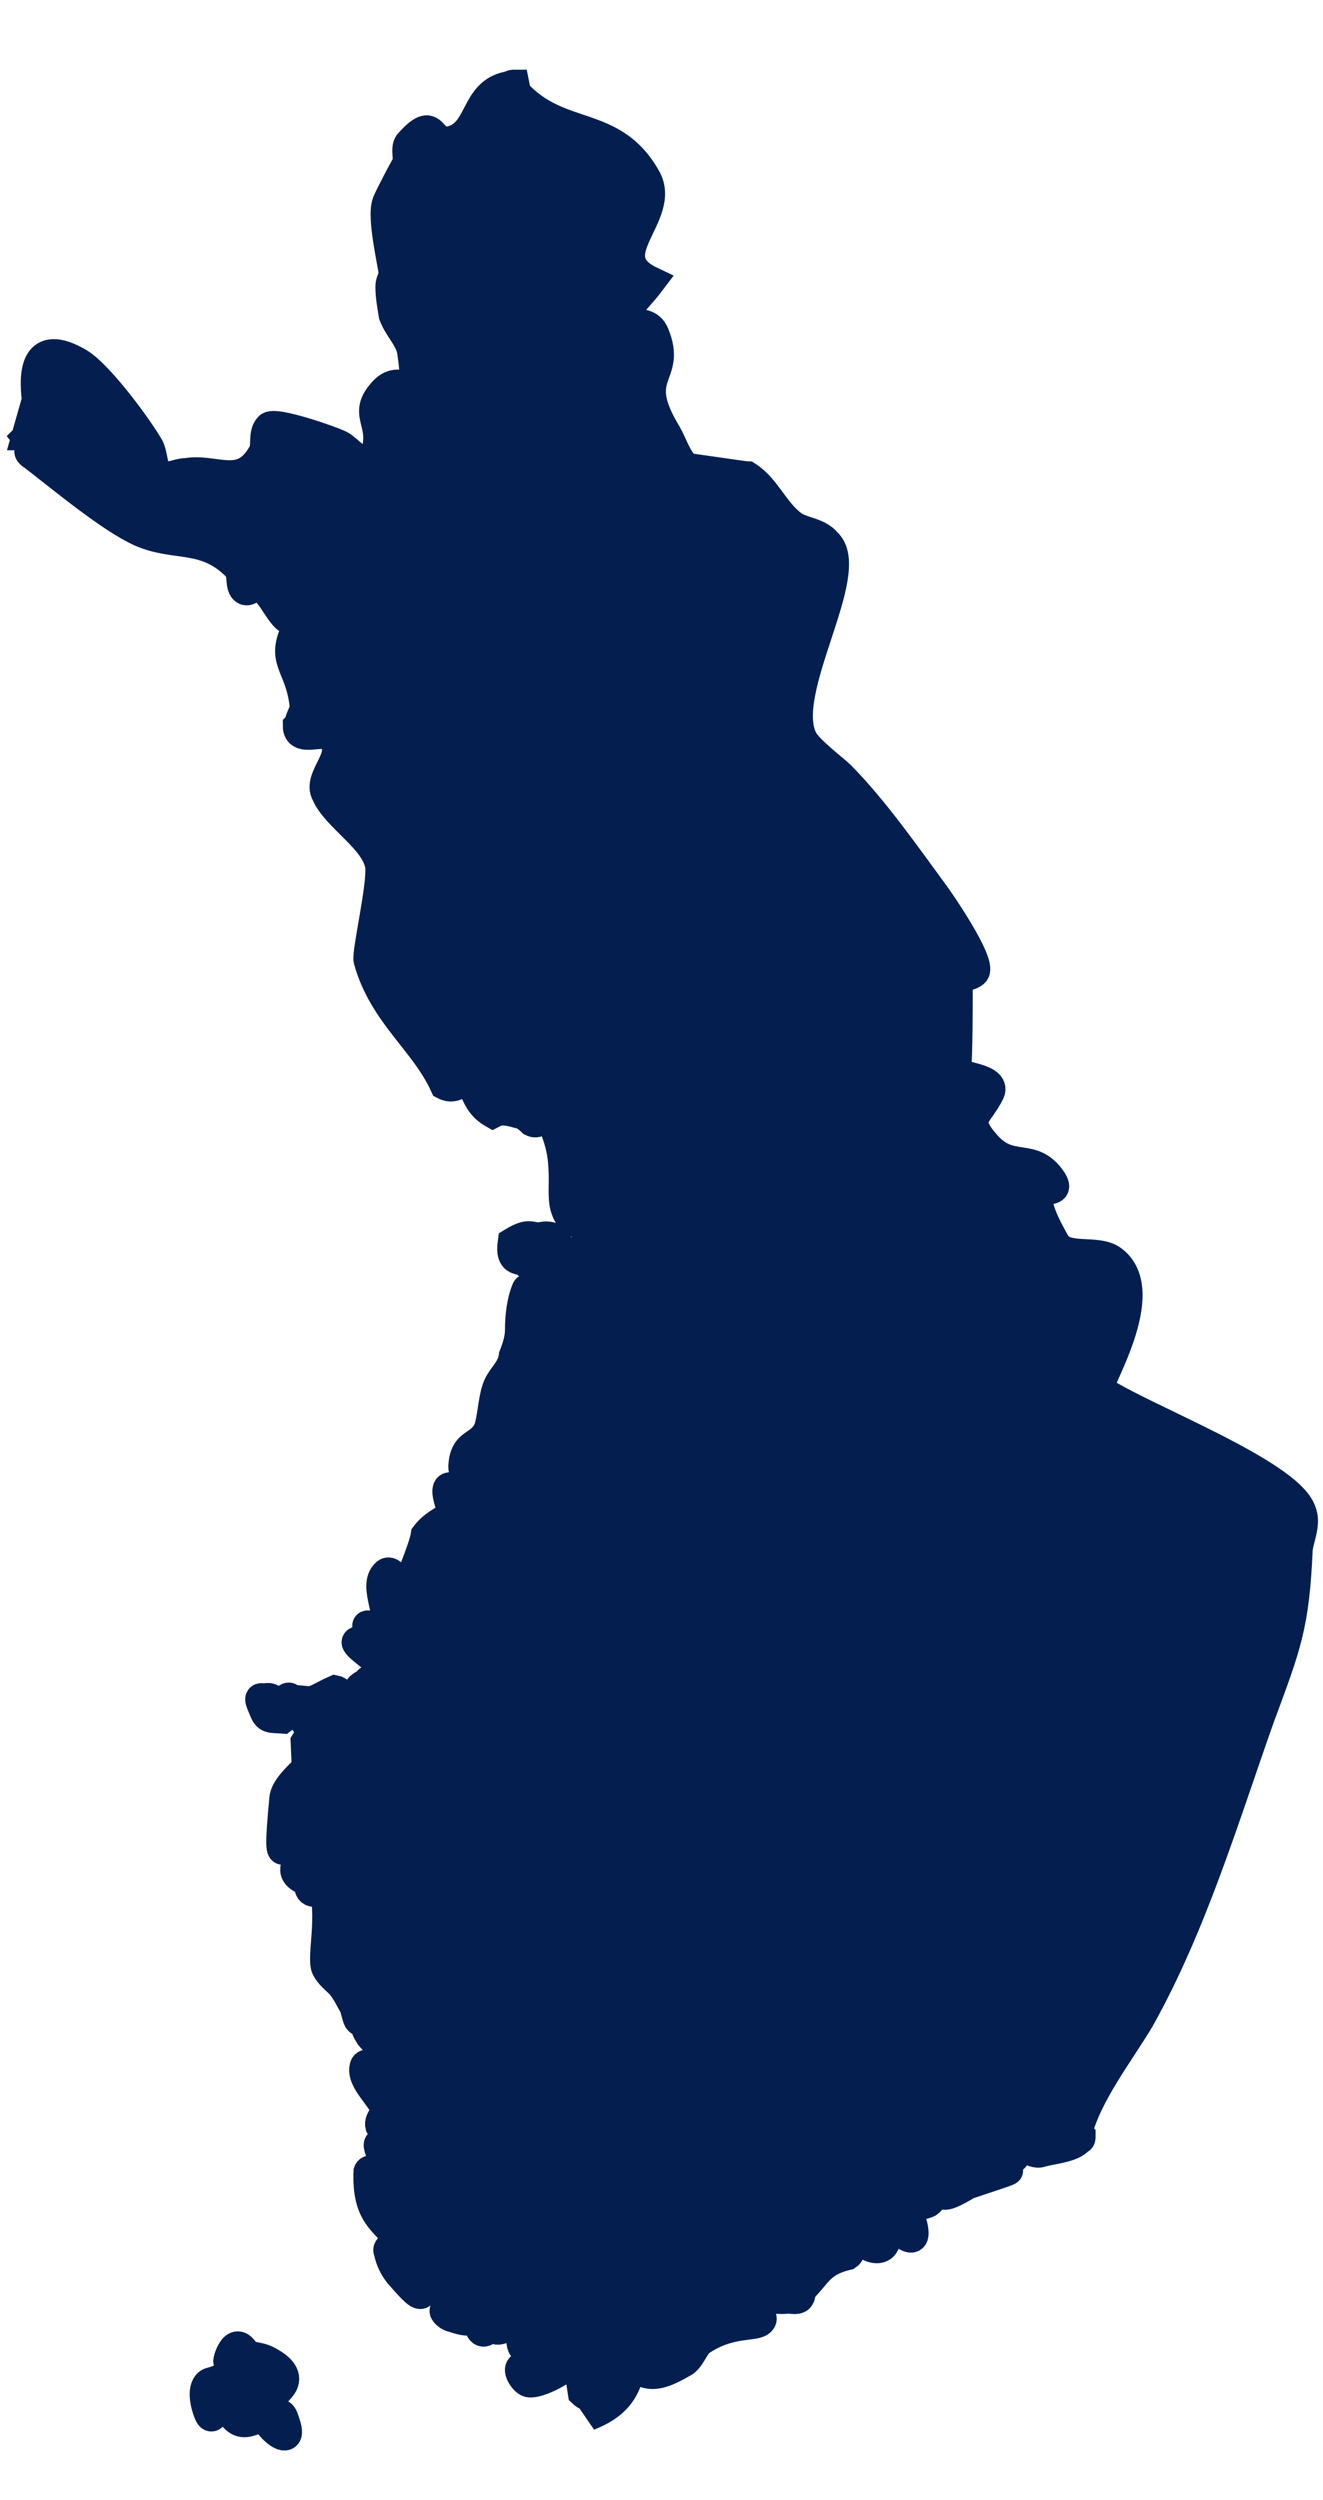 <?xml version="1.0" encoding="UTF-8"?> <svg xmlns="http://www.w3.org/2000/svg" width="18" height="34" viewBox="0 0 18 34" fill="none"><path d="M6.911 1.125V1.171C6.452 1.263 6.545 1.794 6.155 1.909C5.811 2.002 5.949 1.517 5.559 1.955C5.514 2.025 5.559 2.14 5.537 2.232C5.514 2.255 5.262 2.74 5.262 2.763C5.193 2.947 5.33 3.547 5.353 3.708C5.353 3.778 5.308 3.824 5.308 3.893C5.308 4.031 5.33 4.146 5.353 4.285C5.422 4.47 5.582 4.608 5.605 4.792C5.72 5.6 5.514 5.046 5.239 5.3C4.918 5.623 5.216 5.715 5.124 6.107C5.101 6.199 5.01 6.245 4.987 6.338C4.987 6.361 4.689 6.084 4.643 6.061C4.575 6.015 3.727 5.715 3.658 5.807C3.567 5.9 3.636 6.084 3.567 6.176C3.292 6.661 2.926 6.361 2.536 6.43C2.422 6.43 2.307 6.499 2.216 6.476L2.124 6.407C2.078 6.315 2.078 6.176 2.032 6.084C1.872 5.807 1.345 5.092 1.07 4.931C0.475 4.585 0.452 5.069 0.498 5.438L0.36 5.923H0.383L0.36 5.946L0.452 6.061C0.429 6.107 0.337 6.13 0.452 6.199C0.842 6.499 1.505 7.053 1.918 7.237C2.399 7.445 2.788 7.268 3.223 7.706C3.315 7.775 3.246 7.983 3.338 8.029C3.407 8.052 3.452 7.937 3.498 7.96C3.681 8.029 3.75 8.26 3.888 8.398C3.933 8.444 4.071 8.444 4.048 8.514C3.796 8.998 4.071 9.021 4.139 9.575C4.162 9.667 4.071 9.759 4.071 9.851L4.048 9.874C4.048 10.105 4.391 9.92 4.483 10.013C4.781 10.243 4.3 10.566 4.437 10.797C4.575 11.12 5.124 11.419 5.17 11.789C5.193 12.066 4.987 12.942 5.01 13.057C5.216 13.796 5.773 14.156 6.048 14.757C6.21 14.84 6.258 14.662 6.422 14.749C6.491 14.923 6.544 15.049 6.705 15.141C6.799 15.092 6.88 15.095 7.041 15.141C7.109 15.141 7.193 15.21 7.239 15.256C7.377 15.325 7.376 15.049 7.514 15.279C7.766 15.81 7.606 16.217 7.697 16.448C7.766 16.656 7.863 16.527 8.117 16.925C8.053 17.075 7.927 16.962 7.789 17.032C7.795 17.065 7.812 17.089 7.873 17.109C8.035 17.163 8.05 17.24 8.018 17.37C7.986 17.497 7.796 17.289 7.598 17.148C7.51 17.202 7.426 17.261 7.369 17.347C7.323 17.394 7.392 17.509 7.346 17.555C7.3 17.601 7.186 17.486 7.163 17.532C7.094 17.694 7.071 17.901 7.071 18.085C7.071 18.201 7.033 18.324 6.987 18.439C6.964 18.647 6.796 18.731 6.75 18.916C6.705 19.054 6.689 19.323 6.644 19.439C6.529 19.692 6.323 19.592 6.3 19.938C6.299 20.095 6.415 20.108 6.415 20.2C6.412 20.214 6.41 20.225 6.407 20.238C6.29 20.226 6.174 20.216 6.117 20.223C6.045 20.231 6.1 20.401 6.163 20.592C6.038 20.675 5.894 20.737 5.789 20.876C5.766 21.038 5.544 21.576 5.521 21.599C5.43 21.599 5.346 21.322 5.254 21.392C5.048 21.576 5.384 22.014 5.178 22.153C5.109 22.199 4.972 22.037 4.995 22.13C4.995 22.245 5.117 22.23 5.163 22.345C5.079 22.304 4.976 22.295 4.911 22.306C4.882 22.311 4.855 22.316 4.849 22.329C4.832 22.374 5.053 22.517 5.247 22.691C5.278 22.914 5.135 22.691 4.972 22.898C4.784 22.969 4.842 23.198 4.75 23.198C4.613 23.175 4.674 23.006 4.559 22.983C4.344 23.078 4.297 23.142 4.162 23.129C4.001 23.741 4.521 23.29 4.475 23.66C4.472 23.677 4.461 23.696 4.452 23.713C4.264 23.678 4.216 23.59 4.216 23.59L4.155 23.69L4.17 24.044C4.023 24.186 3.876 24.33 3.865 24.459C3.739 25.776 3.922 24.764 4.086 25.113C4.098 25.31 3.91 25.428 4.094 25.543C4.117 25.566 4.162 25.451 4.185 25.474C4.231 25.543 4.162 25.705 4.254 25.728C4.3 25.751 4.208 25.52 4.277 25.52C4.346 25.497 4.368 25.589 4.391 25.659C4.529 26.028 4.368 26.627 4.437 26.766C4.483 26.858 4.567 26.919 4.636 26.989C4.727 27.104 4.743 27.158 4.811 27.273C4.834 27.319 4.849 27.419 4.872 27.465C4.918 27.535 5.033 27.481 5.079 27.527C5.101 27.55 4.987 27.527 4.987 27.55C4.964 27.596 5.01 27.642 5.033 27.688C5.147 27.827 5.353 27.95 5.33 28.111C5.308 28.25 4.979 27.973 4.956 28.111C4.911 28.296 5.193 28.519 5.239 28.68C5.262 28.749 5.147 28.818 5.17 28.911C5.193 28.957 5.33 28.957 5.33 29.026C5.308 29.326 5.078 29.003 5.17 29.257C5.193 29.349 5.308 29.418 5.285 29.487C5.262 29.58 5.033 29.464 5.01 29.534C4.987 30.134 5.239 30.202 5.422 30.456C5.468 30.502 5.239 30.548 5.285 30.618C5.308 30.733 5.353 30.825 5.422 30.917C5.991 31.576 5.536 30.894 6.018 30.802C6.109 30.802 5.926 31.056 6.018 31.125C6.155 31.194 6.323 31.163 6.483 31.163C6.621 31.186 6.682 31.333 6.796 31.333C6.911 31.333 6.957 31.194 7.048 31.194C7.094 31.171 7.048 31.263 7.071 31.287C7.136 31.308 7.183 31.293 7.247 31.271C7.223 31.322 7.202 31.379 7.186 31.425C7.121 31.61 7.098 31.631 7.163 31.663C7.228 31.696 7.152 31.664 7.293 31.556C7.323 31.532 7.349 31.492 7.377 31.456C7.374 31.697 7.186 31.753 7.254 31.771C7.287 31.771 7.531 31.594 7.712 31.463C7.658 31.572 7.609 31.627 7.468 31.671C7.328 31.714 7.281 31.858 7.216 31.771C7.151 31.684 7.058 31.793 7.102 31.901C7.123 31.956 7.194 31.968 7.247 31.971C7.182 31.993 7.161 32.072 7.216 32.109C7.281 32.153 7.206 32.175 7.109 32.186C7.012 32.197 7.118 32.38 7.193 32.401C7.269 32.423 7.502 32.327 7.621 32.24C7.74 32.153 7.789 32.017 7.735 31.886C7.681 31.756 7.684 31.773 7.781 31.556C7.811 31.475 7.803 31.427 7.789 31.41C7.82 31.387 7.885 31.34 7.896 31.333C7.919 31.309 7.964 31.194 7.987 31.171C7.873 31.517 7.575 31.909 8.125 32.117C8.216 32.163 8.4 31.955 8.445 32.048C8.491 32.186 8.125 32.394 8.262 32.44C8.4 32.509 8.377 32.117 8.514 32.094C8.629 32.071 8.537 32.324 8.491 32.417C8.422 32.532 8.285 32.578 8.171 32.67C8.137 32.721 8.039 32.823 8.01 32.855C8.721 32.578 8.445 32.117 8.812 31.886C8.926 31.817 8.629 32.186 8.743 32.255C8.904 32.347 9.117 32.232 9.278 32.14C9.392 32.094 9.438 31.909 9.529 31.84C9.937 31.561 10.285 31.656 10.354 31.563C10.423 31.494 10.194 31.379 10.262 31.309C10.377 31.217 10.56 31.287 10.72 31.263C10.766 31.263 10.858 31.287 10.881 31.24C10.927 31.171 10.835 31.079 10.858 31.033C10.859 31.03 10.864 31.034 10.866 31.033C10.877 31.06 10.938 31.054 10.972 31.071C11.136 30.888 11.192 30.752 11.53 30.671C11.65 30.594 11.438 30.279 11.667 30.325C11.679 30.603 12.236 30.774 11.995 30.172C12.166 30.243 12.518 30.675 12.415 30.248C12.37 30.087 11.904 30.033 11.973 29.849C12.018 29.687 12.11 29.933 12.27 29.979C12.362 30.003 12.537 30.003 12.629 29.956C12.858 29.795 12.492 29.272 12.767 29.434C12.996 29.595 12.529 30.093 13.164 29.71C14.264 29.341 13.354 29.672 13.583 29.326C13.606 29.303 13.629 29.372 13.675 29.372C13.721 29.372 13.79 29.372 13.812 29.326C13.835 29.28 13.744 29.118 13.812 29.118C13.835 29.118 14.049 29.318 14.164 29.272C14.324 29.226 14.591 29.211 14.683 29.095C14.706 29.095 14.706 29.072 14.706 29.049L14.66 29.003C14.797 28.472 15.232 27.919 15.507 27.458C16.218 26.188 16.652 24.737 17.134 23.375C17.5 22.383 17.614 22.122 17.66 21.061C17.683 20.899 17.775 20.715 17.706 20.553C17.523 20.023 15.485 19.262 14.958 18.893C14.889 18.847 15.714 17.578 15.141 17.14C14.935 16.978 14.5 17.14 14.362 16.909C13.766 15.871 14.5 16.356 14.316 16.056C14.041 15.64 13.744 15.964 13.4 15.548C13.102 15.202 13.309 15.18 13.469 14.856C13.561 14.649 13.011 14.649 13.011 14.557C13.034 14.395 13.034 13.565 13.034 13.542C12.553 13.126 13.125 13.38 13.263 13.219C13.354 13.08 12.782 12.25 12.713 12.158C12.323 11.627 11.889 11.005 11.431 10.543C11.362 10.474 10.995 10.197 10.927 10.059C10.583 9.413 11.683 7.768 11.247 7.376C11.133 7.237 10.927 7.237 10.789 7.145C10.537 6.96 10.423 6.638 10.171 6.476C10.148 6.476 9.369 6.361 9.346 6.361C9.209 6.245 9.163 6.061 9.071 5.899C8.567 5.069 9.155 5.139 8.903 4.539C8.789 4.262 8.354 4.516 8.445 4.354C8.56 4.146 8.72 4.008 8.858 3.824C8.124 3.477 9.087 2.924 8.789 2.417C8.331 1.609 7.621 1.91 7.025 1.263L7.002 1.148C6.979 1.148 6.957 1.148 6.934 1.171C6.934 1.148 6.911 1.148 6.911 1.125L6.911 1.125ZM7.216 16.809C7.166 16.804 7.107 16.812 6.972 16.894C6.929 17.198 7.101 17.105 7.155 17.171C7.209 17.236 7.303 17.211 7.293 17.048C7.282 16.884 7.307 16.928 7.491 16.917C7.675 16.906 7.528 16.784 7.377 16.817C7.301 16.833 7.266 16.815 7.216 16.809V16.809ZM3.933 23.083C3.913 23.078 3.894 23.099 3.872 23.137C3.829 23.213 3.76 23.287 3.727 23.168C3.695 23.048 3.632 23.102 3.567 23.091C3.502 23.08 3.554 23.166 3.597 23.275C3.641 23.384 3.701 23.364 3.842 23.375C3.982 23.266 4.019 23.361 3.987 23.198C3.971 23.117 3.954 23.088 3.933 23.083ZM7.293 31.148C7.294 31.15 7.299 31.145 7.3 31.148C7.301 31.151 7.299 31.153 7.3 31.156C7.291 31.173 7.286 31.191 7.277 31.21C7.283 31.186 7.287 31.158 7.293 31.148L7.293 31.148ZM6.071 31.225C6.049 31.226 6.052 31.251 6.071 31.287C6.109 31.357 6.027 31.402 6.048 31.44C6.07 31.478 6.125 31.512 6.163 31.517C6.308 31.566 6.416 31.588 6.384 31.517C6.352 31.447 6.243 31.432 6.254 31.394C6.265 31.356 6.362 31.392 6.216 31.294C6.143 31.245 6.093 31.224 6.071 31.225H6.071ZM6.659 31.548C6.583 31.543 6.49 31.629 6.544 31.694C6.598 31.759 6.658 31.631 6.712 31.663C6.766 31.696 6.777 31.697 6.896 31.648C7.014 31.599 6.945 31.526 6.659 31.548V31.548ZM3.216 31.909C3.185 31.92 3.153 31.96 3.124 32.032C3.048 32.224 3.185 32.094 3.3 32.194C3.414 32.294 3.269 32.417 3.185 32.517C3.101 32.617 3.109 32.44 3.2 32.34C3.292 32.24 3.094 32.224 3.086 32.271C3.078 32.317 2.994 32.363 2.872 32.394C2.75 32.424 2.765 32.632 2.834 32.809C2.903 32.986 2.926 32.694 2.994 32.709C3.063 32.724 3.055 32.701 3.162 32.847C3.269 32.993 3.376 32.94 3.468 32.909C3.559 32.878 3.62 32.793 3.605 32.693C3.59 32.593 3.475 32.578 3.376 32.517C3.277 32.455 3.544 32.563 3.452 32.44C3.361 32.317 3.506 32.278 3.506 32.363C3.506 32.447 3.59 32.417 3.628 32.54C3.666 32.663 3.704 32.601 3.819 32.471C3.933 32.34 3.842 32.224 3.704 32.14C3.567 32.055 3.544 32.071 3.353 32.025C3.315 31.948 3.267 31.891 3.216 31.909H3.216ZM8.117 32.317C8.075 32.316 8.006 32.331 7.896 32.347L7.926 32.54C7.978 32.589 8 32.584 8.01 32.563C8.015 32.552 8.017 32.534 8.018 32.517C8.018 32.499 8.018 32.48 8.018 32.463C8.018 32.445 8.021 32.439 8.025 32.432C8.038 32.411 8.068 32.433 8.125 32.478C8.2 32.538 8.176 32.526 8.171 32.401C8.168 32.339 8.159 32.317 8.117 32.317L8.117 32.317ZM3.674 32.824C3.624 32.845 3.615 32.914 3.689 33.001C3.804 33.132 3.956 33.201 3.895 32.993C3.834 32.786 3.834 32.84 3.735 32.824C3.71 32.82 3.69 32.817 3.674 32.824L3.674 32.824Z" fill="#051E50" stroke="#051E50" stroke-width="0.401"></path></svg> 
